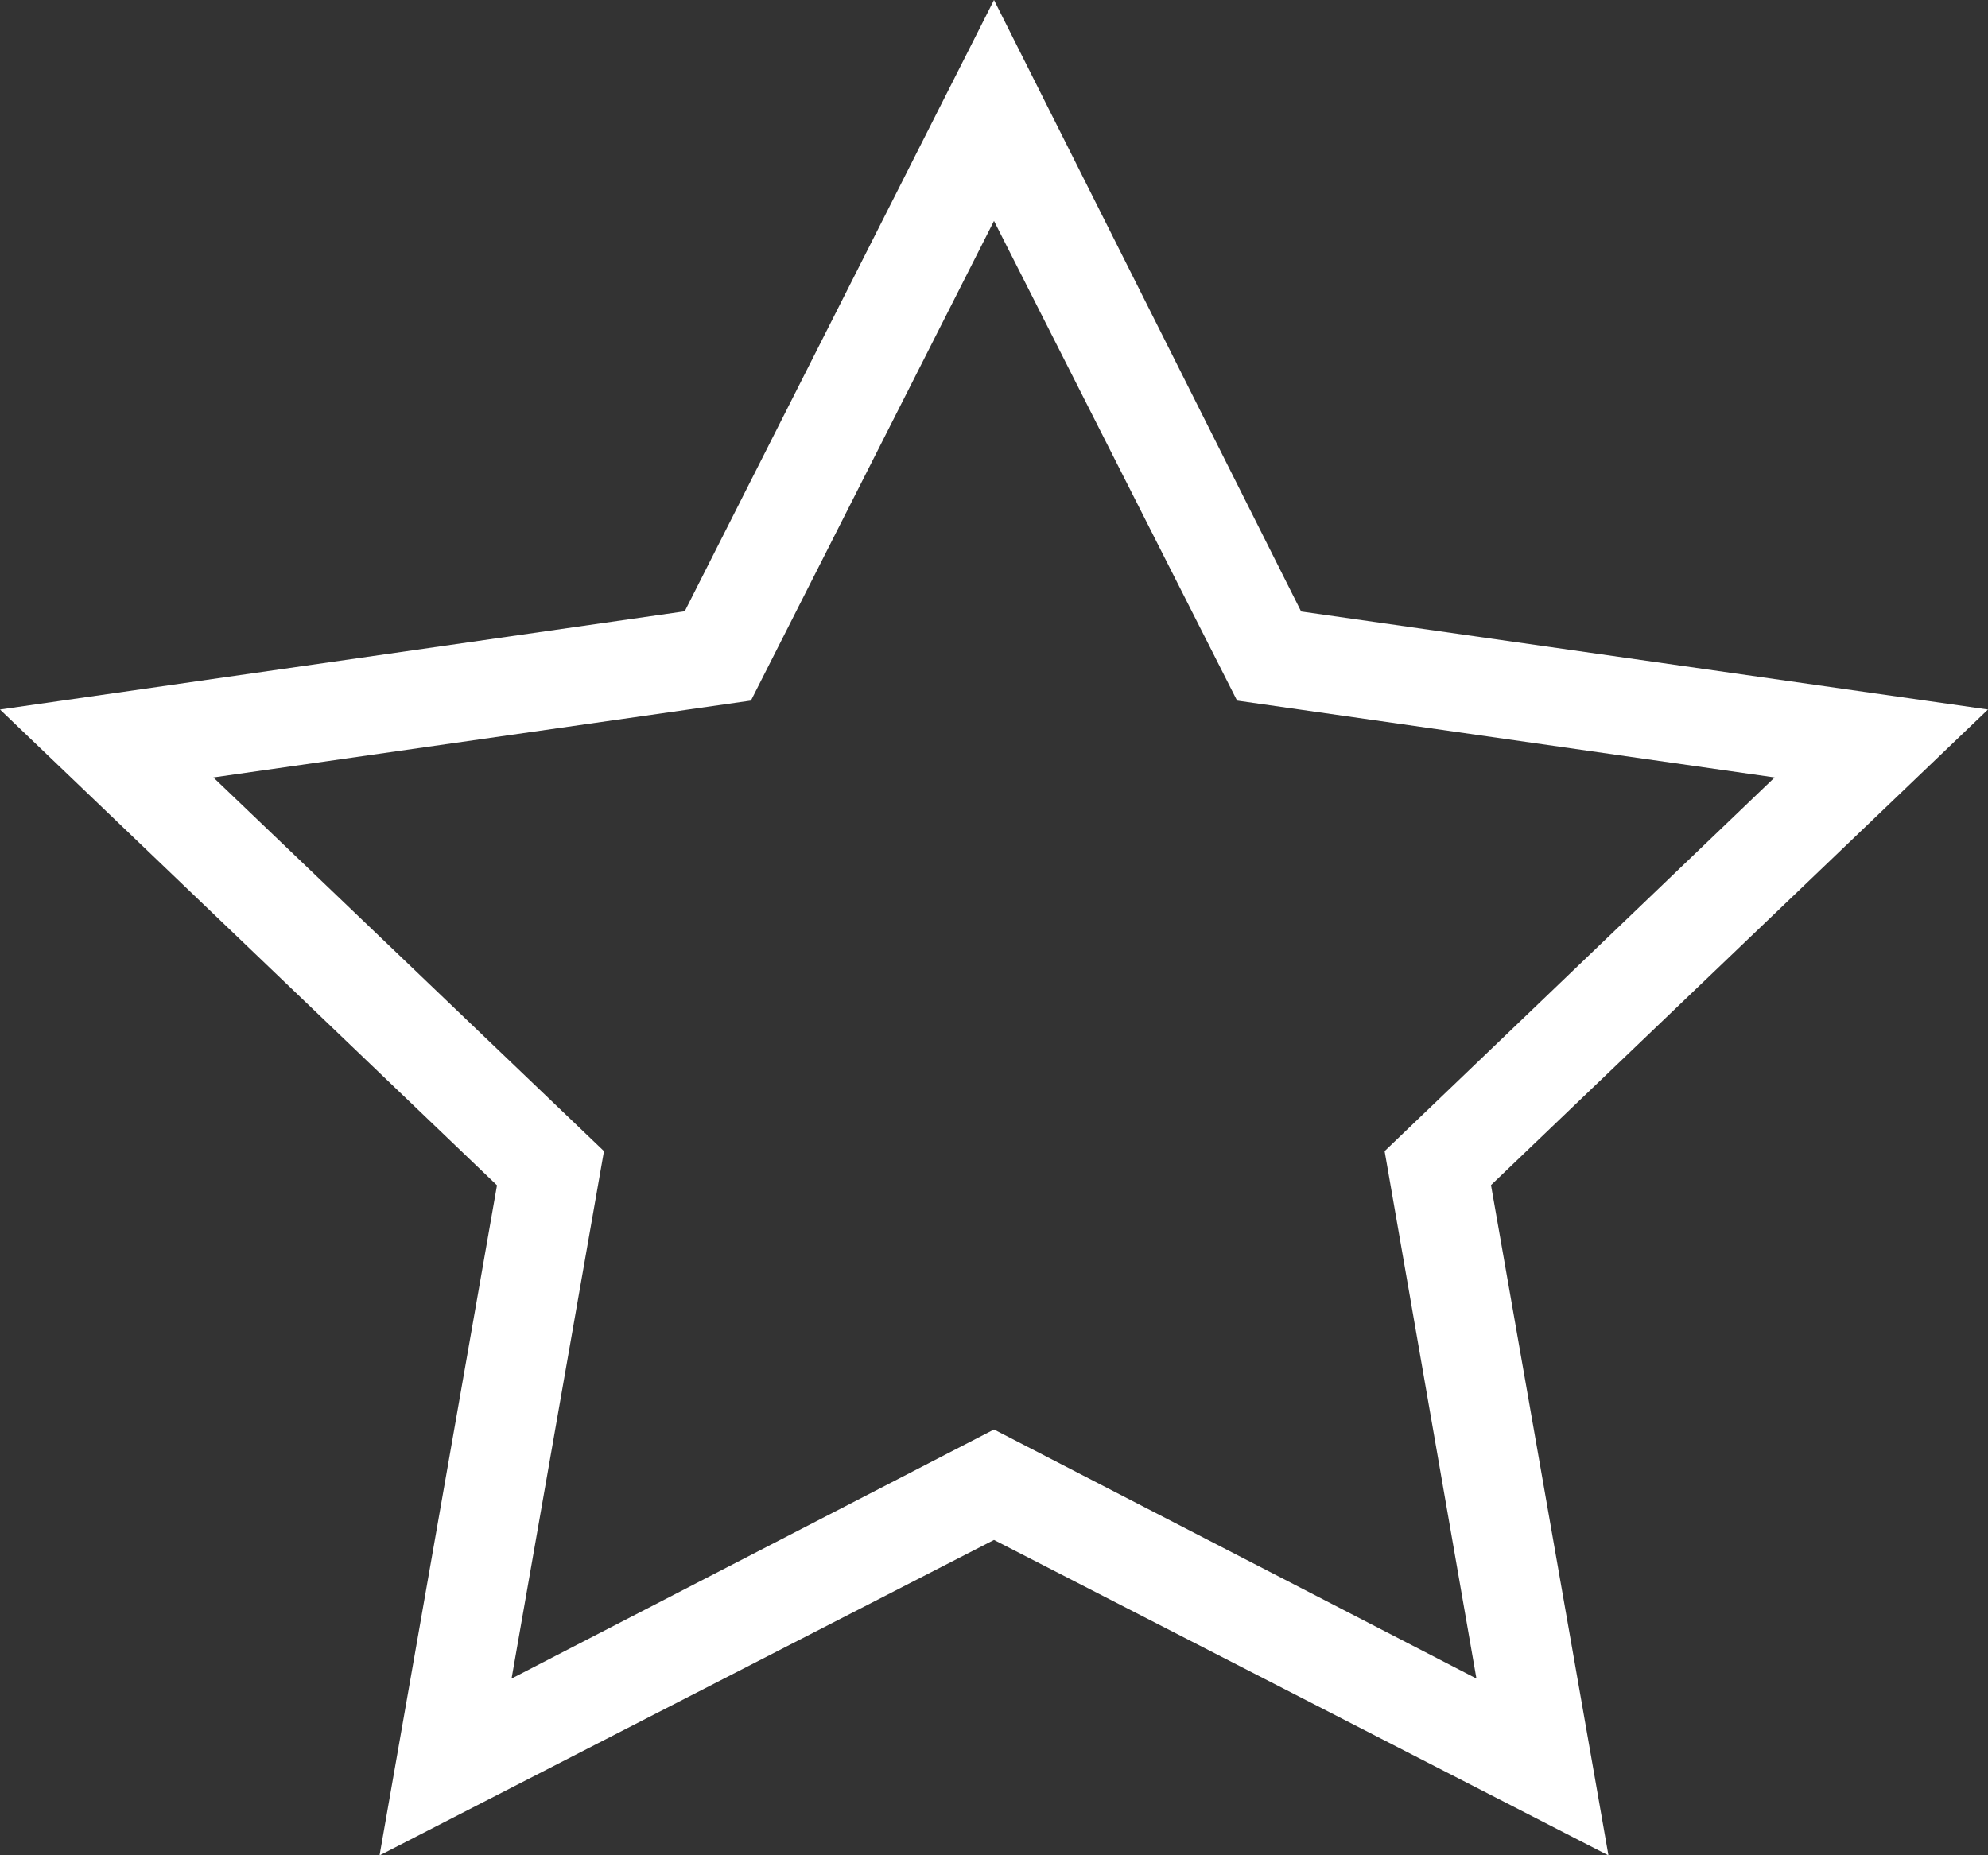 <?xml version="1.0" encoding="utf-8"?>
<!-- Generator: Adobe Illustrator 25.1.0, SVG Export Plug-In . SVG Version: 6.00 Build 0)  -->
<svg version="1.1" id="Layer_1" xmlns="http://www.w3.org/2000/svg" xmlns:xlink="http://www.w3.org/1999/xlink" x="0px" y="0px"
	 viewBox="0 0 1024 955.7" style="enable-background:new 0 0 1024 955.7;" xml:space="preserve">
<rect x="0" y="0" width="1024" height="955.7" fill="#333333" stroke="none"/>
<style type="text/css">
	.st0{fill:#FFFFFF;}
</style>
<path class="st0" d="M1024,365.5L670.2,315L512,0L352.7,314.9L0,365.5l256,245.1l-60.5,345.2L512,793.3l316.5,162.5L768,610.5
	L1024,365.5z M311.1,593L109.9,400.5l276.9-39.6L512,113.8l125.2,247.1l276.9,39.6L713.2,593l47.3,271.7L512,736.4L263.5,864.7
	L311.1,593z"/>
</svg>
